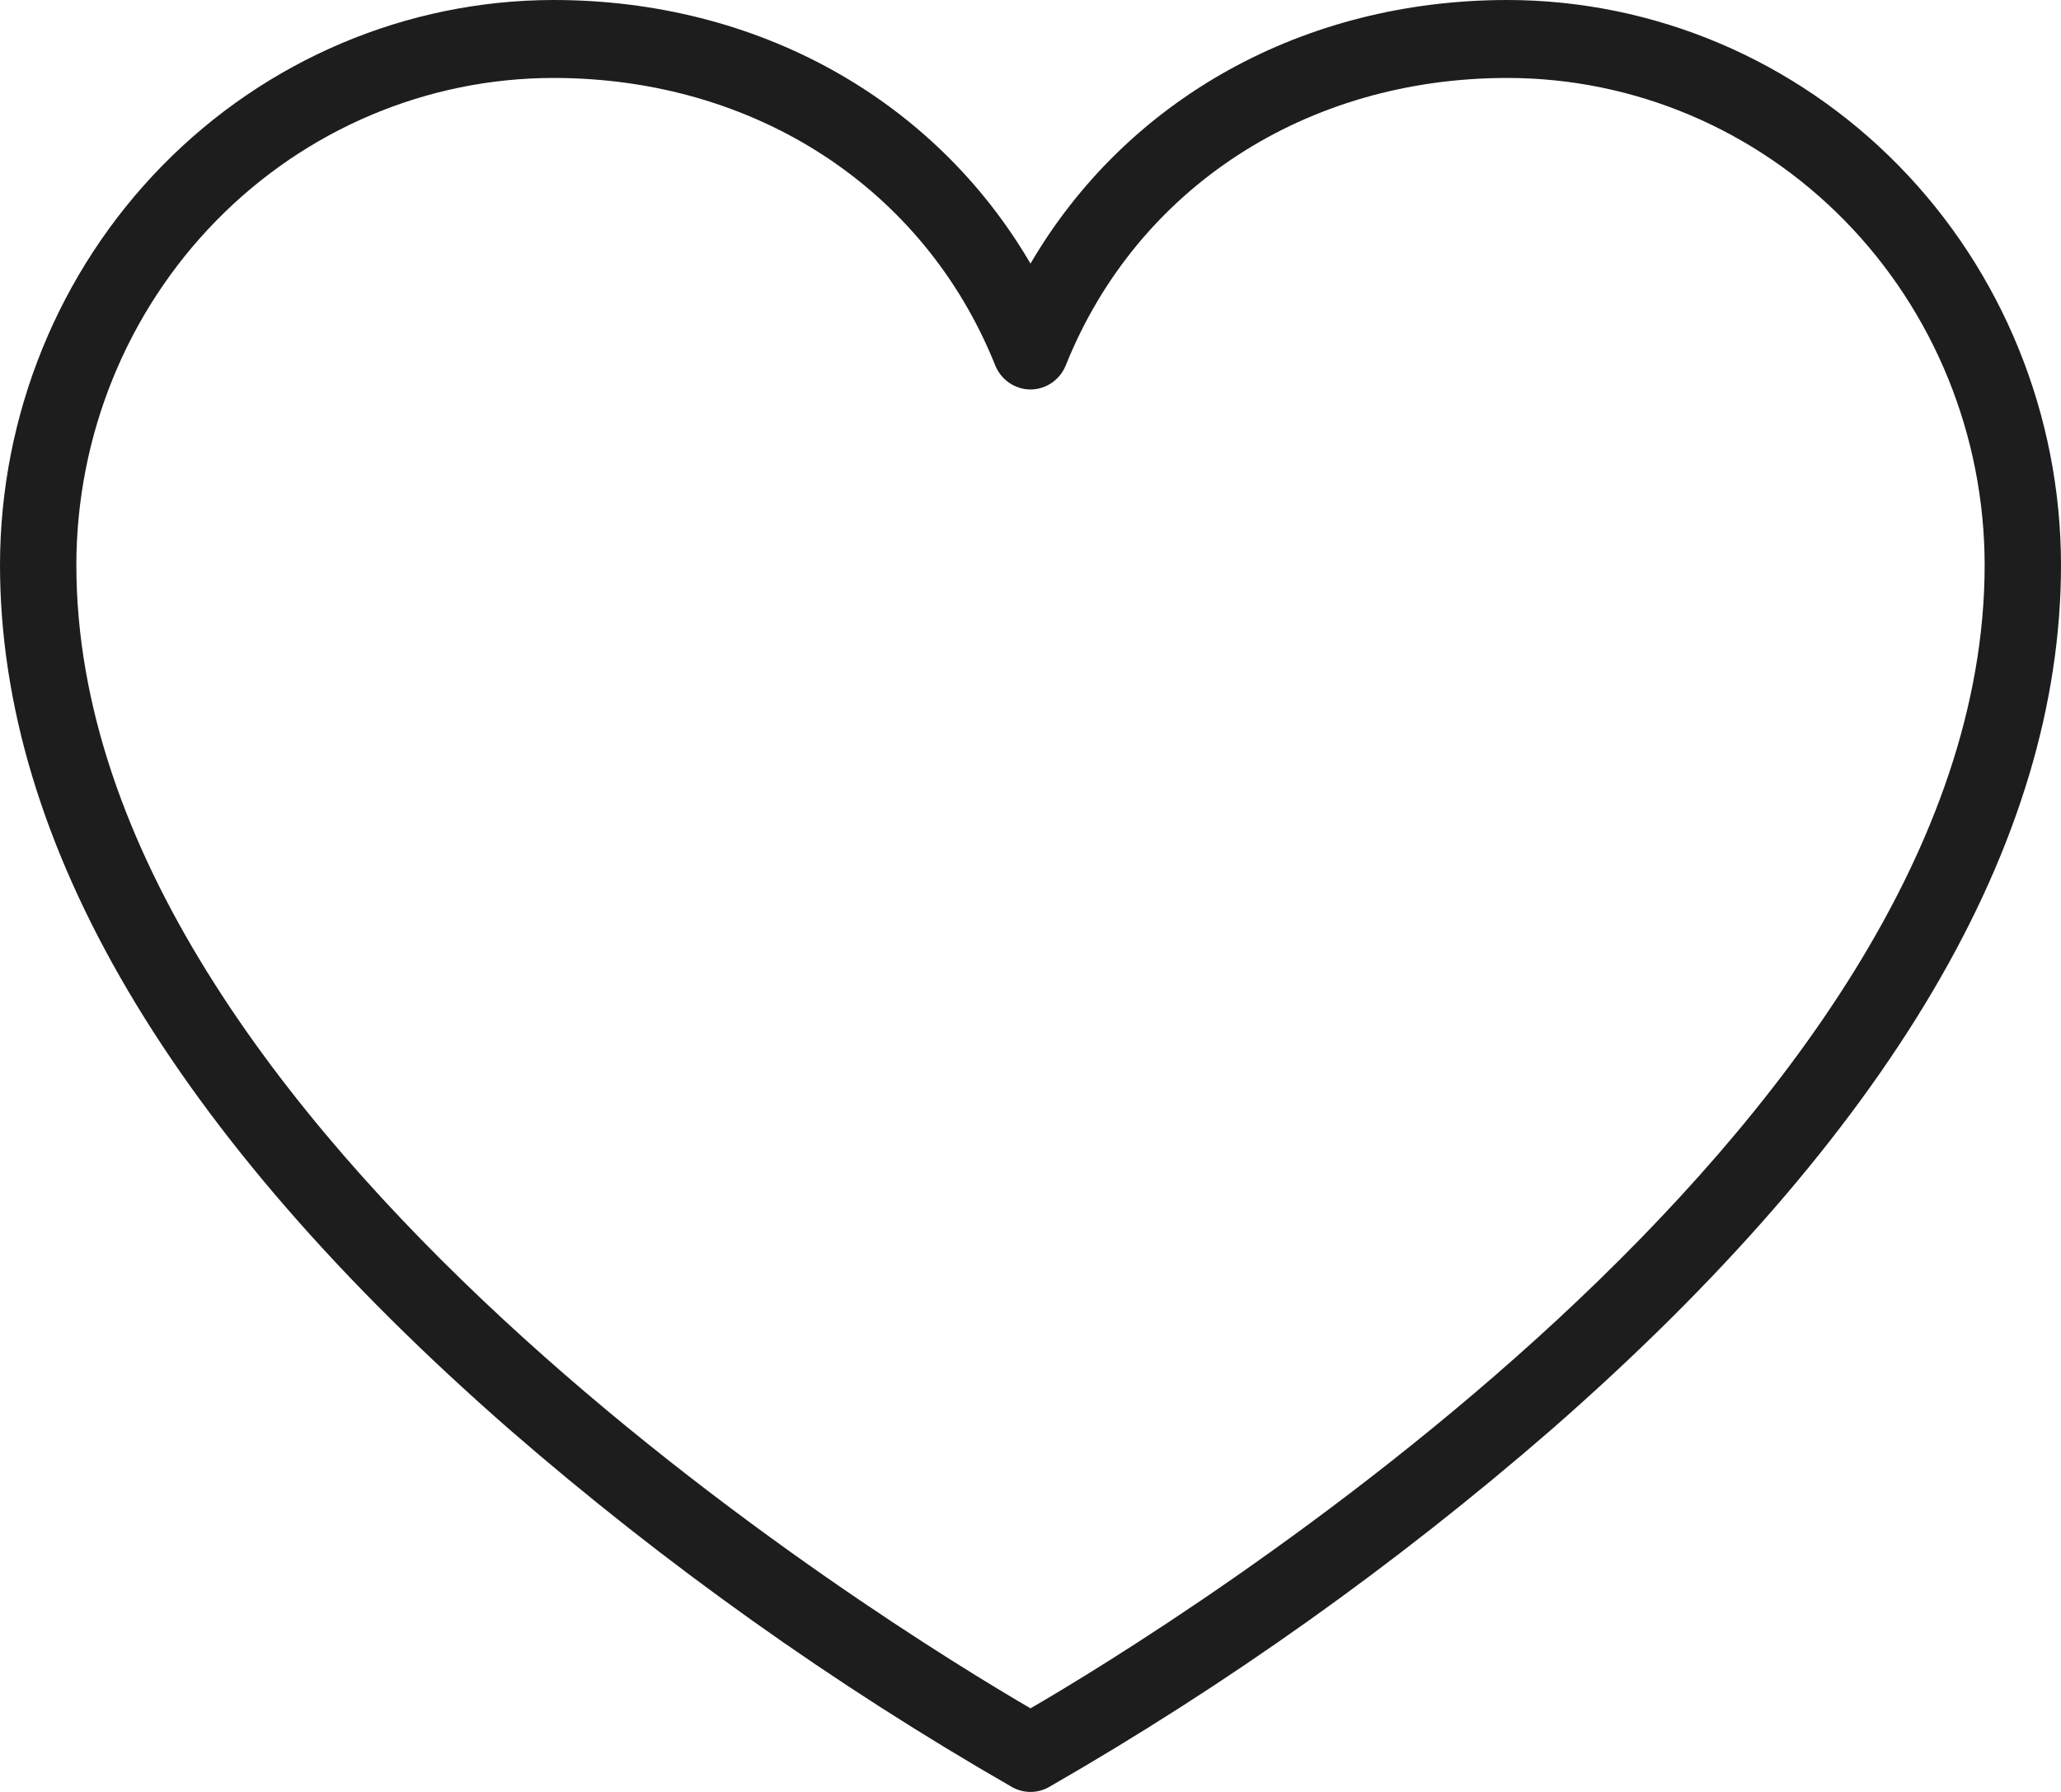 <?xml version="1.0" encoding="UTF-8"?> <svg xmlns="http://www.w3.org/2000/svg" width="23" height="20" viewBox="0 0 23 20" fill="none"><path d="M16.824 0C14.541 0 12.573 1.108 11.5 2.942C10.427 1.108 8.459 0 6.176 0C4.539 0.002 2.969 0.667 1.811 1.849C0.653 3.031 0.002 4.633 0 6.304C0 9.412 1.917 12.66 5.686 15.955C7.427 17.467 9.306 18.804 11.298 19.948C11.36 19.982 11.429 20 11.5 20C11.571 20 11.64 19.982 11.702 19.948C13.694 18.804 15.573 17.467 17.314 15.955C21.083 12.66 23 9.412 23 6.304C22.998 4.633 22.347 3.031 21.189 1.849C20.031 0.667 18.461 0.002 16.824 0ZM11.5 19.067C10.009 18.198 0.852 12.616 0.852 6.304C0.854 4.863 1.415 3.482 2.413 2.463C3.411 1.444 4.764 0.871 6.176 0.87C8.424 0.87 10.313 2.099 11.106 4.077C11.138 4.157 11.193 4.225 11.263 4.273C11.333 4.321 11.416 4.347 11.5 4.347C11.584 4.347 11.667 4.321 11.737 4.273C11.807 4.225 11.862 4.157 11.894 4.077C12.687 2.099 14.576 0.87 16.824 0.87C18.236 0.871 19.589 1.444 20.587 2.463C21.585 3.482 22.146 4.863 22.148 6.304C22.148 12.609 12.991 18.202 11.5 19.067Z" fill="#1D1D1D"></path></svg> 
